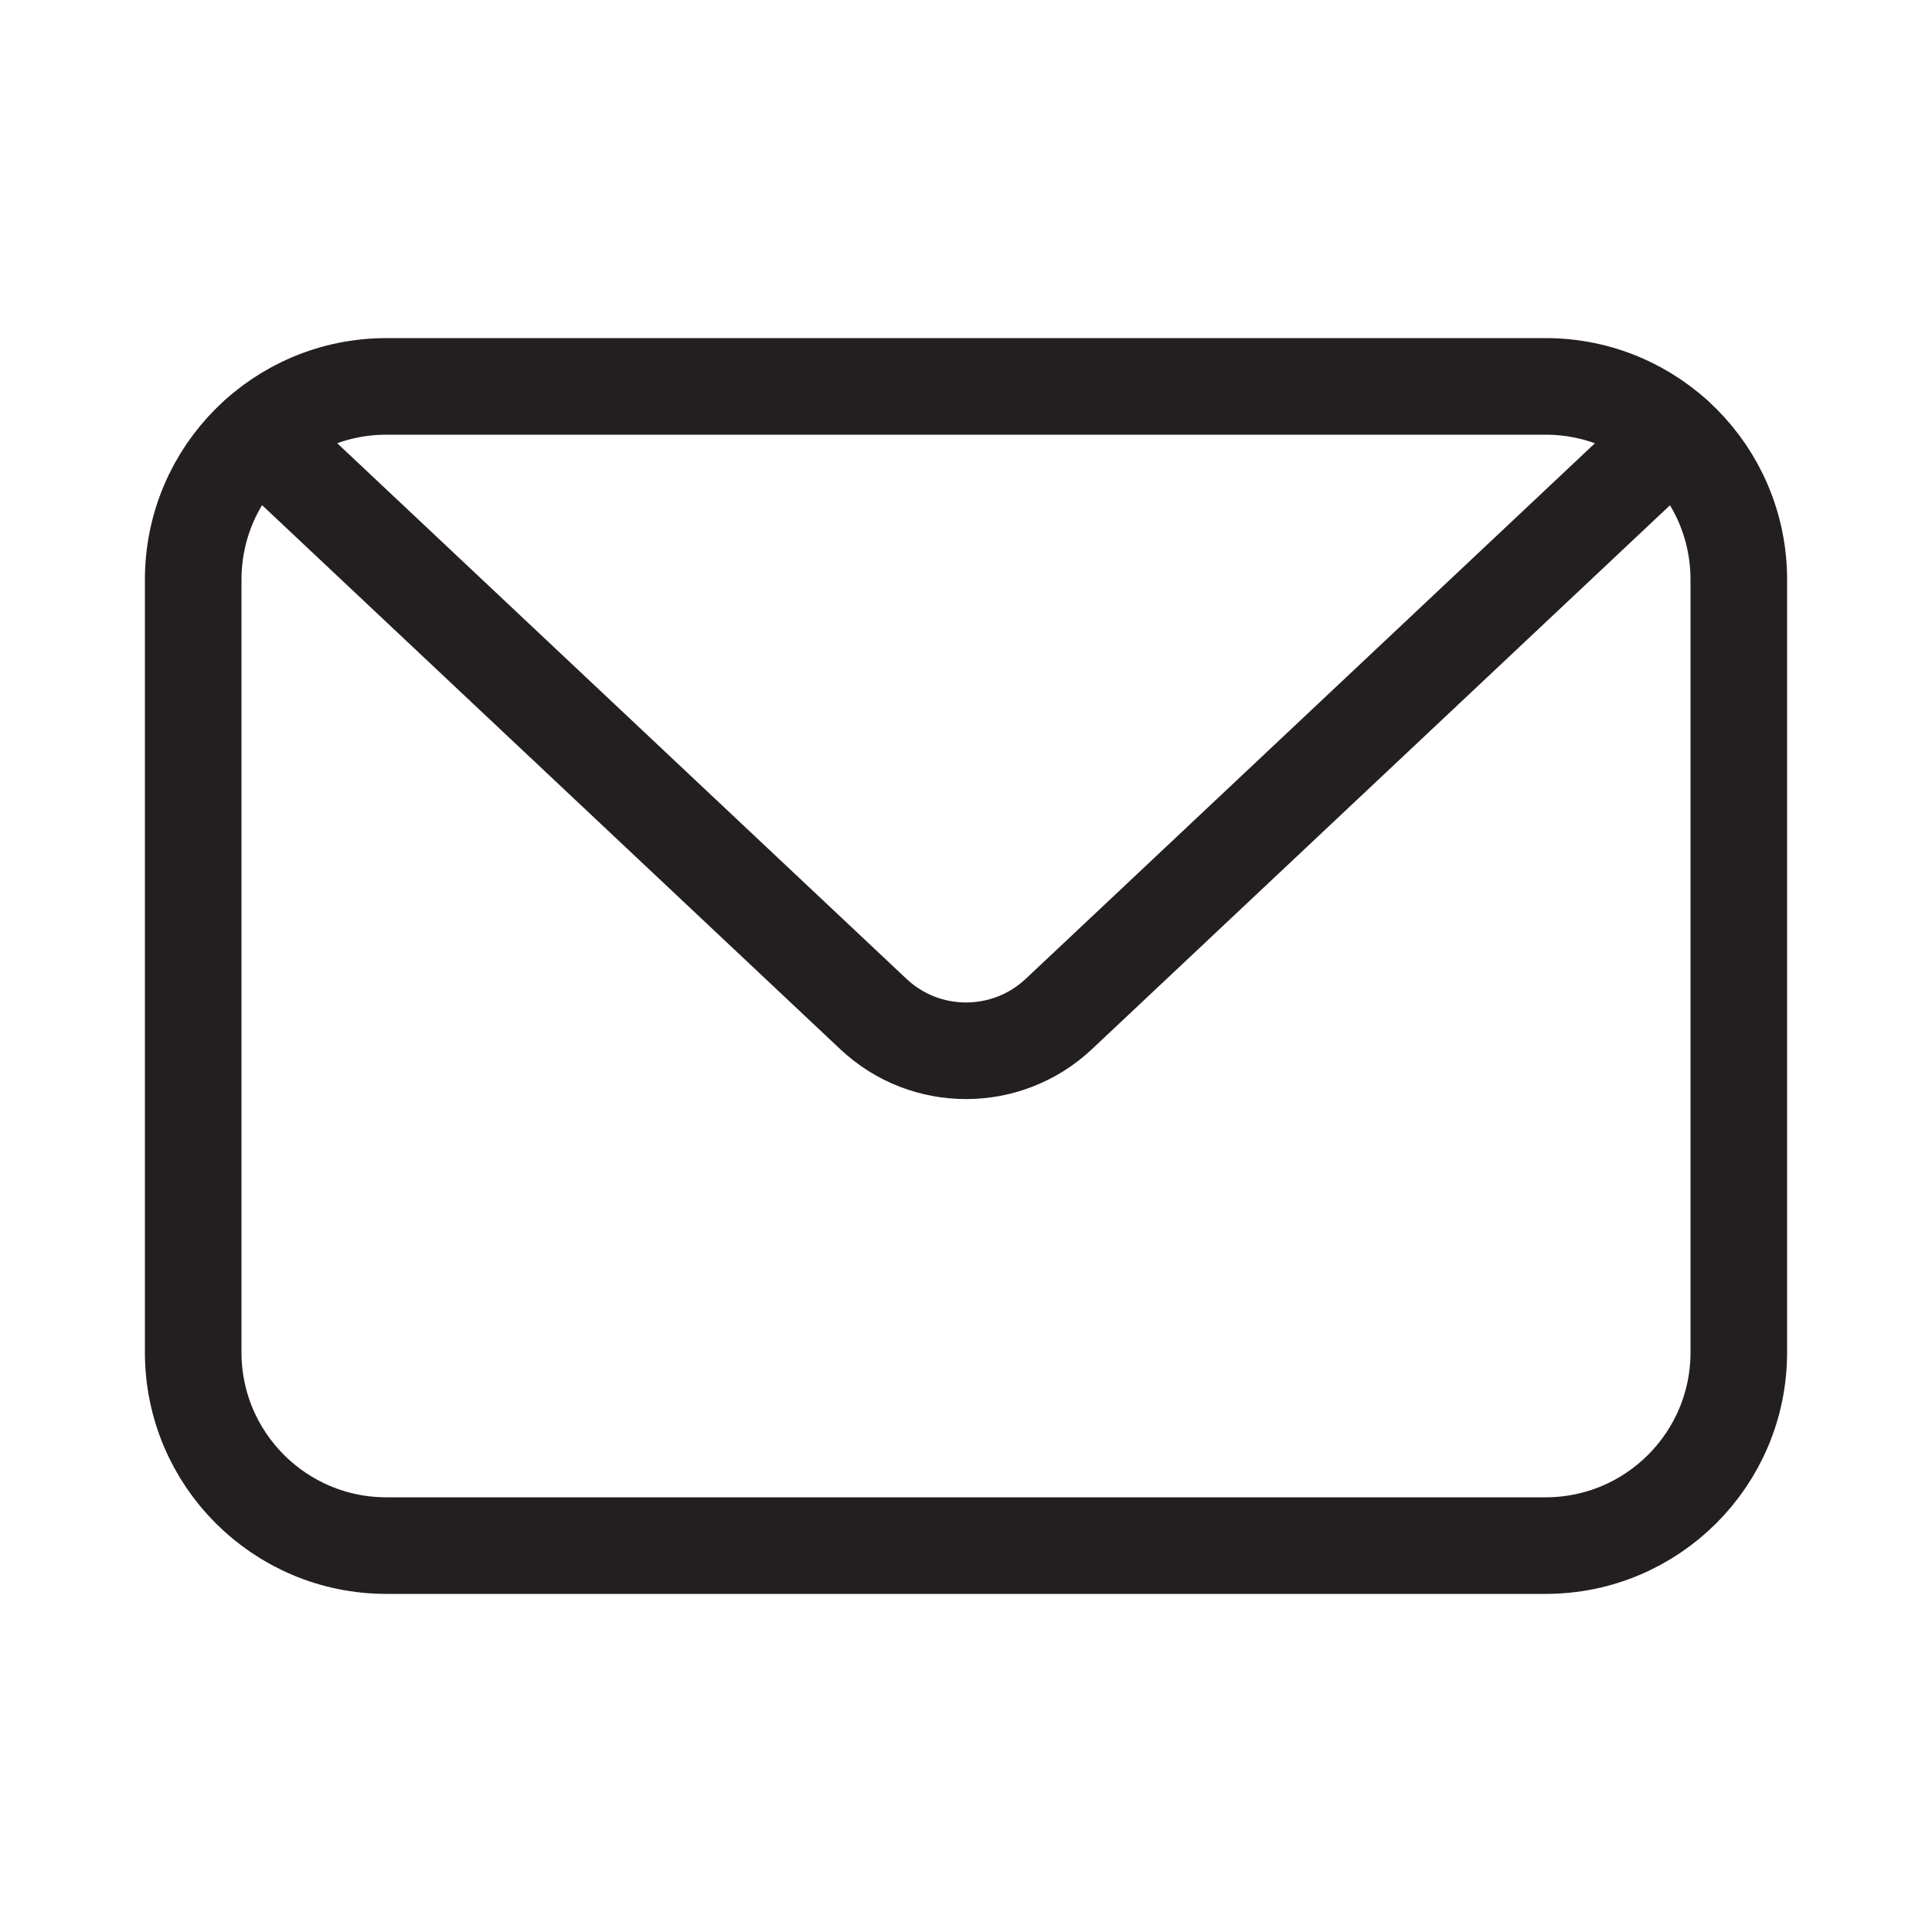 <svg xmlns="http://www.w3.org/2000/svg" width="100" height="100" viewBox="0 0 100 100" fill="none"><g id="Frame 19"><g id="Group"><path id="Vector" d="M80 20H20C14.477 20 10 24.477 10 30V70C10 75.523 14.477 80 20 80H80C85.523 80 90 75.523 90 70V30C90 24.477 85.523 20 80 20Z" stroke="#231F20" stroke-width="5" stroke-miterlimit="10" stroke-linecap="round"></path><path id="Vector_2" d="M13.37 22.53L45.21 52.49C47.9 55.02 52.1 55.02 54.8 52.49L86.64 22.53" stroke="#231F20" stroke-width="5" stroke-miterlimit="10" stroke-linecap="round"></path></g></g></svg>